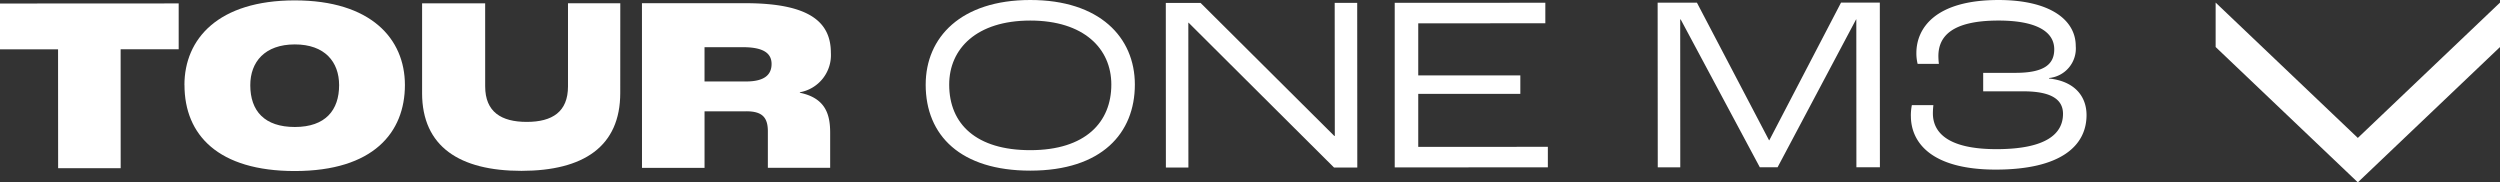<svg xmlns="http://www.w3.org/2000/svg" xmlns:xlink="http://www.w3.org/1999/xlink" width="211" height="15.39" viewBox="0 0 211 15.39"><rect x="0" y="0" width="211" height="15.39" fill="#333333" stroke="none"/><defs><clipPath id="a"><rect width="176.102" height="14.435" fill="#fff"/></clipPath></defs><g transform="translate(2475 8566)"><g transform="translate(-2475 -8566)"><g transform="translate(0 0)"><path d="M0,.46,0,4.326l4.9,0,.006,10.031,5.279,0L10.181,4.32l4.9,0V.452Z" transform="translate(0 -0.163)" fill="#fff"/><g transform="translate(0 0)"><g clip-path="url(#a)"><path d="M24.328,7.192c0-3.907,2.868-7.14,9.309-7.143,6.42,0,9.294,3.227,9.3,7.134,0,4.013-2.657,7.266-9.288,7.269-6.462,0-9.316-3.037-9.317-7.26m13.051.014c0-1.964-1.206-3.442-3.74-3.44s-3.758,1.48-3.757,3.444c0,2.176,1.205,3.526,3.761,3.525,2.6,0,3.737-1.438,3.736-3.529" transform="translate(-8.762 -0.017)" fill="#fff"/><path d="M55.676,8.013l0-7.582,5.322,0L61,7.44c0,2.154,1.353,3,3.508,3s3.483-.847,3.482-3l0-7.011,4.414,0L72.4,8c0,4.519-3.1,6.569-8.338,6.572-5.216,0-8.385-2.045-8.387-6.564" transform="translate(-20.051 -0.152)" fill="#fff"/><path d="M84.678.419l8.722,0c5.533,0,7.223,1.665,7.224,4.2a3.187,3.187,0,0,1-2.618,3.317v.042c2.261.463,2.557,1.962,2.557,3.4l0,2.936-5.259,0,0-3.083c0-1.182-.486-1.689-1.817-1.688l-3.527,0,0,4.772-5.279,0Zm8.788,6.606c1.584,0,2.153-.592,2.152-1.479,0-.823-.57-1.414-2.407-1.413H89.959V7.027Z" transform="translate(-30.497 -0.149)" fill="#fff"/><path d="M122.105,7.143c0-3.991,2.973-7.14,8.823-7.143s8.829,3.142,8.831,7.134c0,4.1-2.784,7.266-8.824,7.268-5.87,0-8.829-2.952-8.831-7.259m15.669-.008c0-3.041-2.325-5.4-6.844-5.4s-6.842,2.369-6.84,5.41c0,3.337,2.3,5.532,6.845,5.529,4.666,0,6.841-2.368,6.839-5.536" transform="translate(-43.977 0)" fill="#fff"/><path d="M153.778.383h2.936L168,11.609h.042L168.032.375h1.9l.008,13.9h-1.964L155.7,2.05h-.021l.006,12.227h-1.9Z" transform="translate(-55.384 -0.135)" fill="#fff"/><path d="M183.972.368,196.684.362V2.094L185.958,2.1l0,4.393,8.616,0V8.05l-8.616,0,0,4.477,10.939-.006v1.731l-12.924.007Z" transform="translate(-66.258 -0.13)" fill="#fff"/><path d="M218.654.349h3.316l6.087,11.612h.021L234.133.341l3.273,0,.007,13.9h-1.984l-.007-12.481h-.02L228.777,14.24h-1.5L220.6,1.763h-.042l.006,12.481h-1.9Z" transform="translate(-78.749 -0.122)" fill="#fff"/><path d="M252.057,9.8a4.472,4.472,0,0,1,.084-.929h1.817a6.5,6.5,0,0,0-.042.7c0,1.584,1.226,3.019,5.366,3.017,4.181,0,5.617-1.291,5.616-2.98,0-1.161-.909-1.9-3.337-1.9l-3.4,0V6.148l2.724,0c2.513,0,3.273-.783,3.273-1.987,0-1.52-1.564-2.428-4.711-2.426-3.949,0-5.068,1.354-5.067,3a5.876,5.876,0,0,0,.042.655h-1.794a3.693,3.693,0,0,1-.106-.908c0-2.091,1.58-4.478,6.924-4.481,4.371,0,6.526,1.686,6.527,3.883a2.5,2.5,0,0,1-2.258,2.7v.042c2.2.23,3.168,1.54,3.169,3.082,0,2.6-2.173,4.6-7.642,4.607-5.66,0-7.182-2.446-7.183-4.515" transform="translate(-90.78 0)" fill="#fff"/></g></g></g></g><path d="M0,0,11.422,12,0,24H3.75L15.171,12,3.75,0Z" transform="translate(-2264 -8565.781) rotate(90)" fill="#fff"/></g></svg>